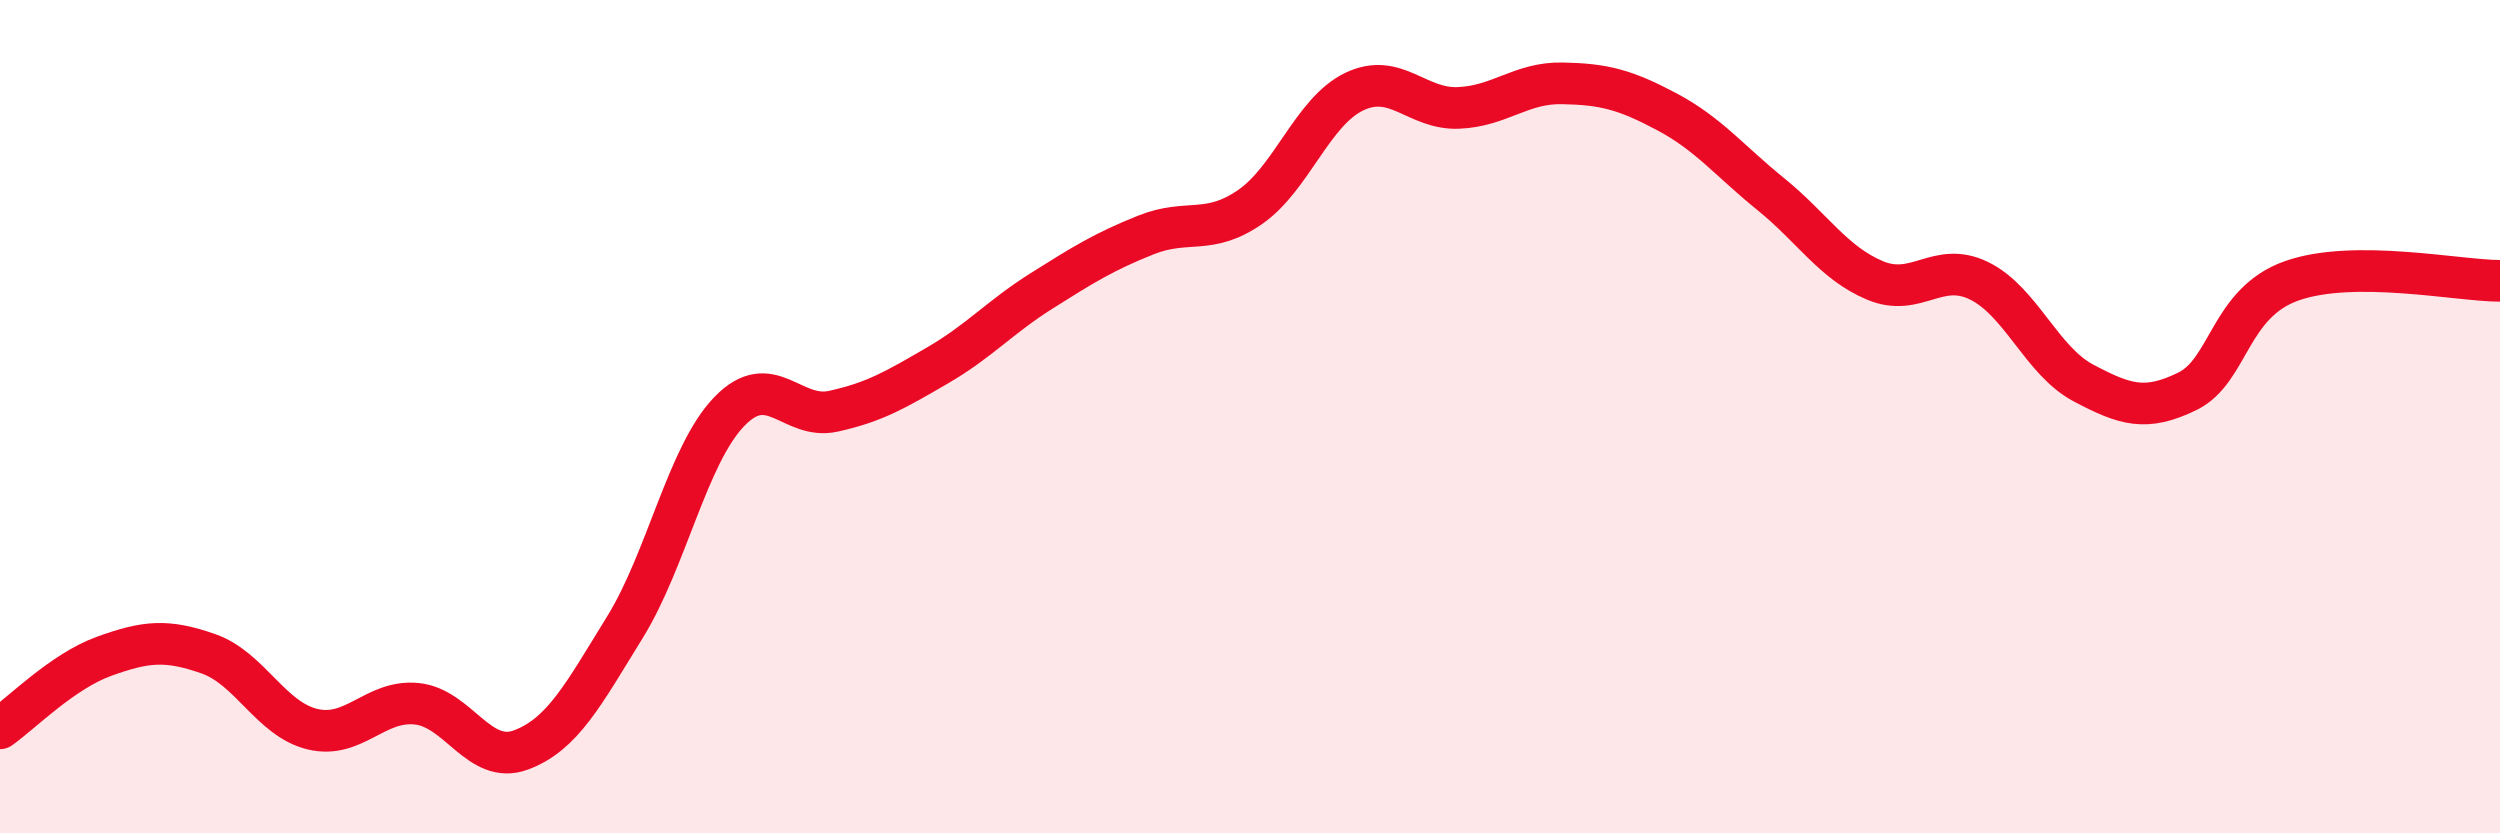 
    <svg width="60" height="20" viewBox="0 0 60 20" xmlns="http://www.w3.org/2000/svg">
      <path
        d="M 0,17.48 C 0.5,17.13 1.5,16.11 2.5,15.75 C 3.5,15.39 4,15.34 5,15.69 C 6,16.04 6.5,17.26 7.5,17.5 C 8.5,17.74 9,16.79 10,16.89 C 11,16.99 11.5,18.37 12.5,18 C 13.5,17.63 14,16.67 15,15.05 C 16,13.43 16.5,10.92 17.5,9.88 C 18.5,8.84 19,10.09 20,9.87 C 21,9.65 21.5,9.35 22.5,8.77 C 23.5,8.19 24,7.61 25,6.98 C 26,6.35 26.5,6.04 27.5,5.64 C 28.5,5.24 29,5.66 30,4.97 C 31,4.28 31.5,2.68 32.5,2.2 C 33.5,1.72 34,2.63 35,2.59 C 36,2.55 36.5,1.98 37.5,2 C 38.5,2.02 39,2.15 40,2.68 C 41,3.21 41.5,3.85 42.5,4.66 C 43.5,5.47 44,6.31 45,6.73 C 46,7.15 46.5,6.25 47.5,6.74 C 48.5,7.23 49,8.66 50,9.19 C 51,9.72 51.5,9.88 52.5,9.39 C 53.5,8.9 53.5,7.27 55,6.74 C 56.5,6.21 59,6.74 60,6.74L60 20L0 20Z"
        fill="#EB0A25"
        opacity="0.1"
        stroke-linecap="round"
        stroke-linejoin="round"
      />
      <path
        d="M 0,17.48 C 0.5,17.13 1.5,16.11 2.5,15.75 C 3.5,15.39 4,15.34 5,15.69 C 6,16.04 6.5,17.26 7.5,17.5 C 8.5,17.74 9,16.79 10,16.89 C 11,16.99 11.5,18.37 12.5,18 C 13.5,17.63 14,16.67 15,15.05 C 16,13.43 16.5,10.92 17.5,9.88 C 18.5,8.84 19,10.09 20,9.87 C 21,9.65 21.5,9.35 22.5,8.77 C 23.5,8.19 24,7.61 25,6.98 C 26,6.35 26.5,6.04 27.5,5.64 C 28.5,5.24 29,5.66 30,4.97 C 31,4.28 31.5,2.68 32.5,2.2 C 33.5,1.72 34,2.63 35,2.59 C 36,2.55 36.5,1.98 37.5,2 C 38.5,2.02 39,2.15 40,2.68 C 41,3.21 41.5,3.85 42.5,4.66 C 43.5,5.47 44,6.31 45,6.73 C 46,7.15 46.5,6.25 47.5,6.74 C 48.5,7.23 49,8.66 50,9.19 C 51,9.72 51.5,9.88 52.5,9.39 C 53.5,8.9 53.5,7.27 55,6.74 C 56.5,6.21 59,6.74 60,6.74"
        stroke="#EB0A25"
        stroke-width="1"
        fill="none"
        stroke-linecap="round"
        stroke-linejoin="round"
      />
    </svg>
  